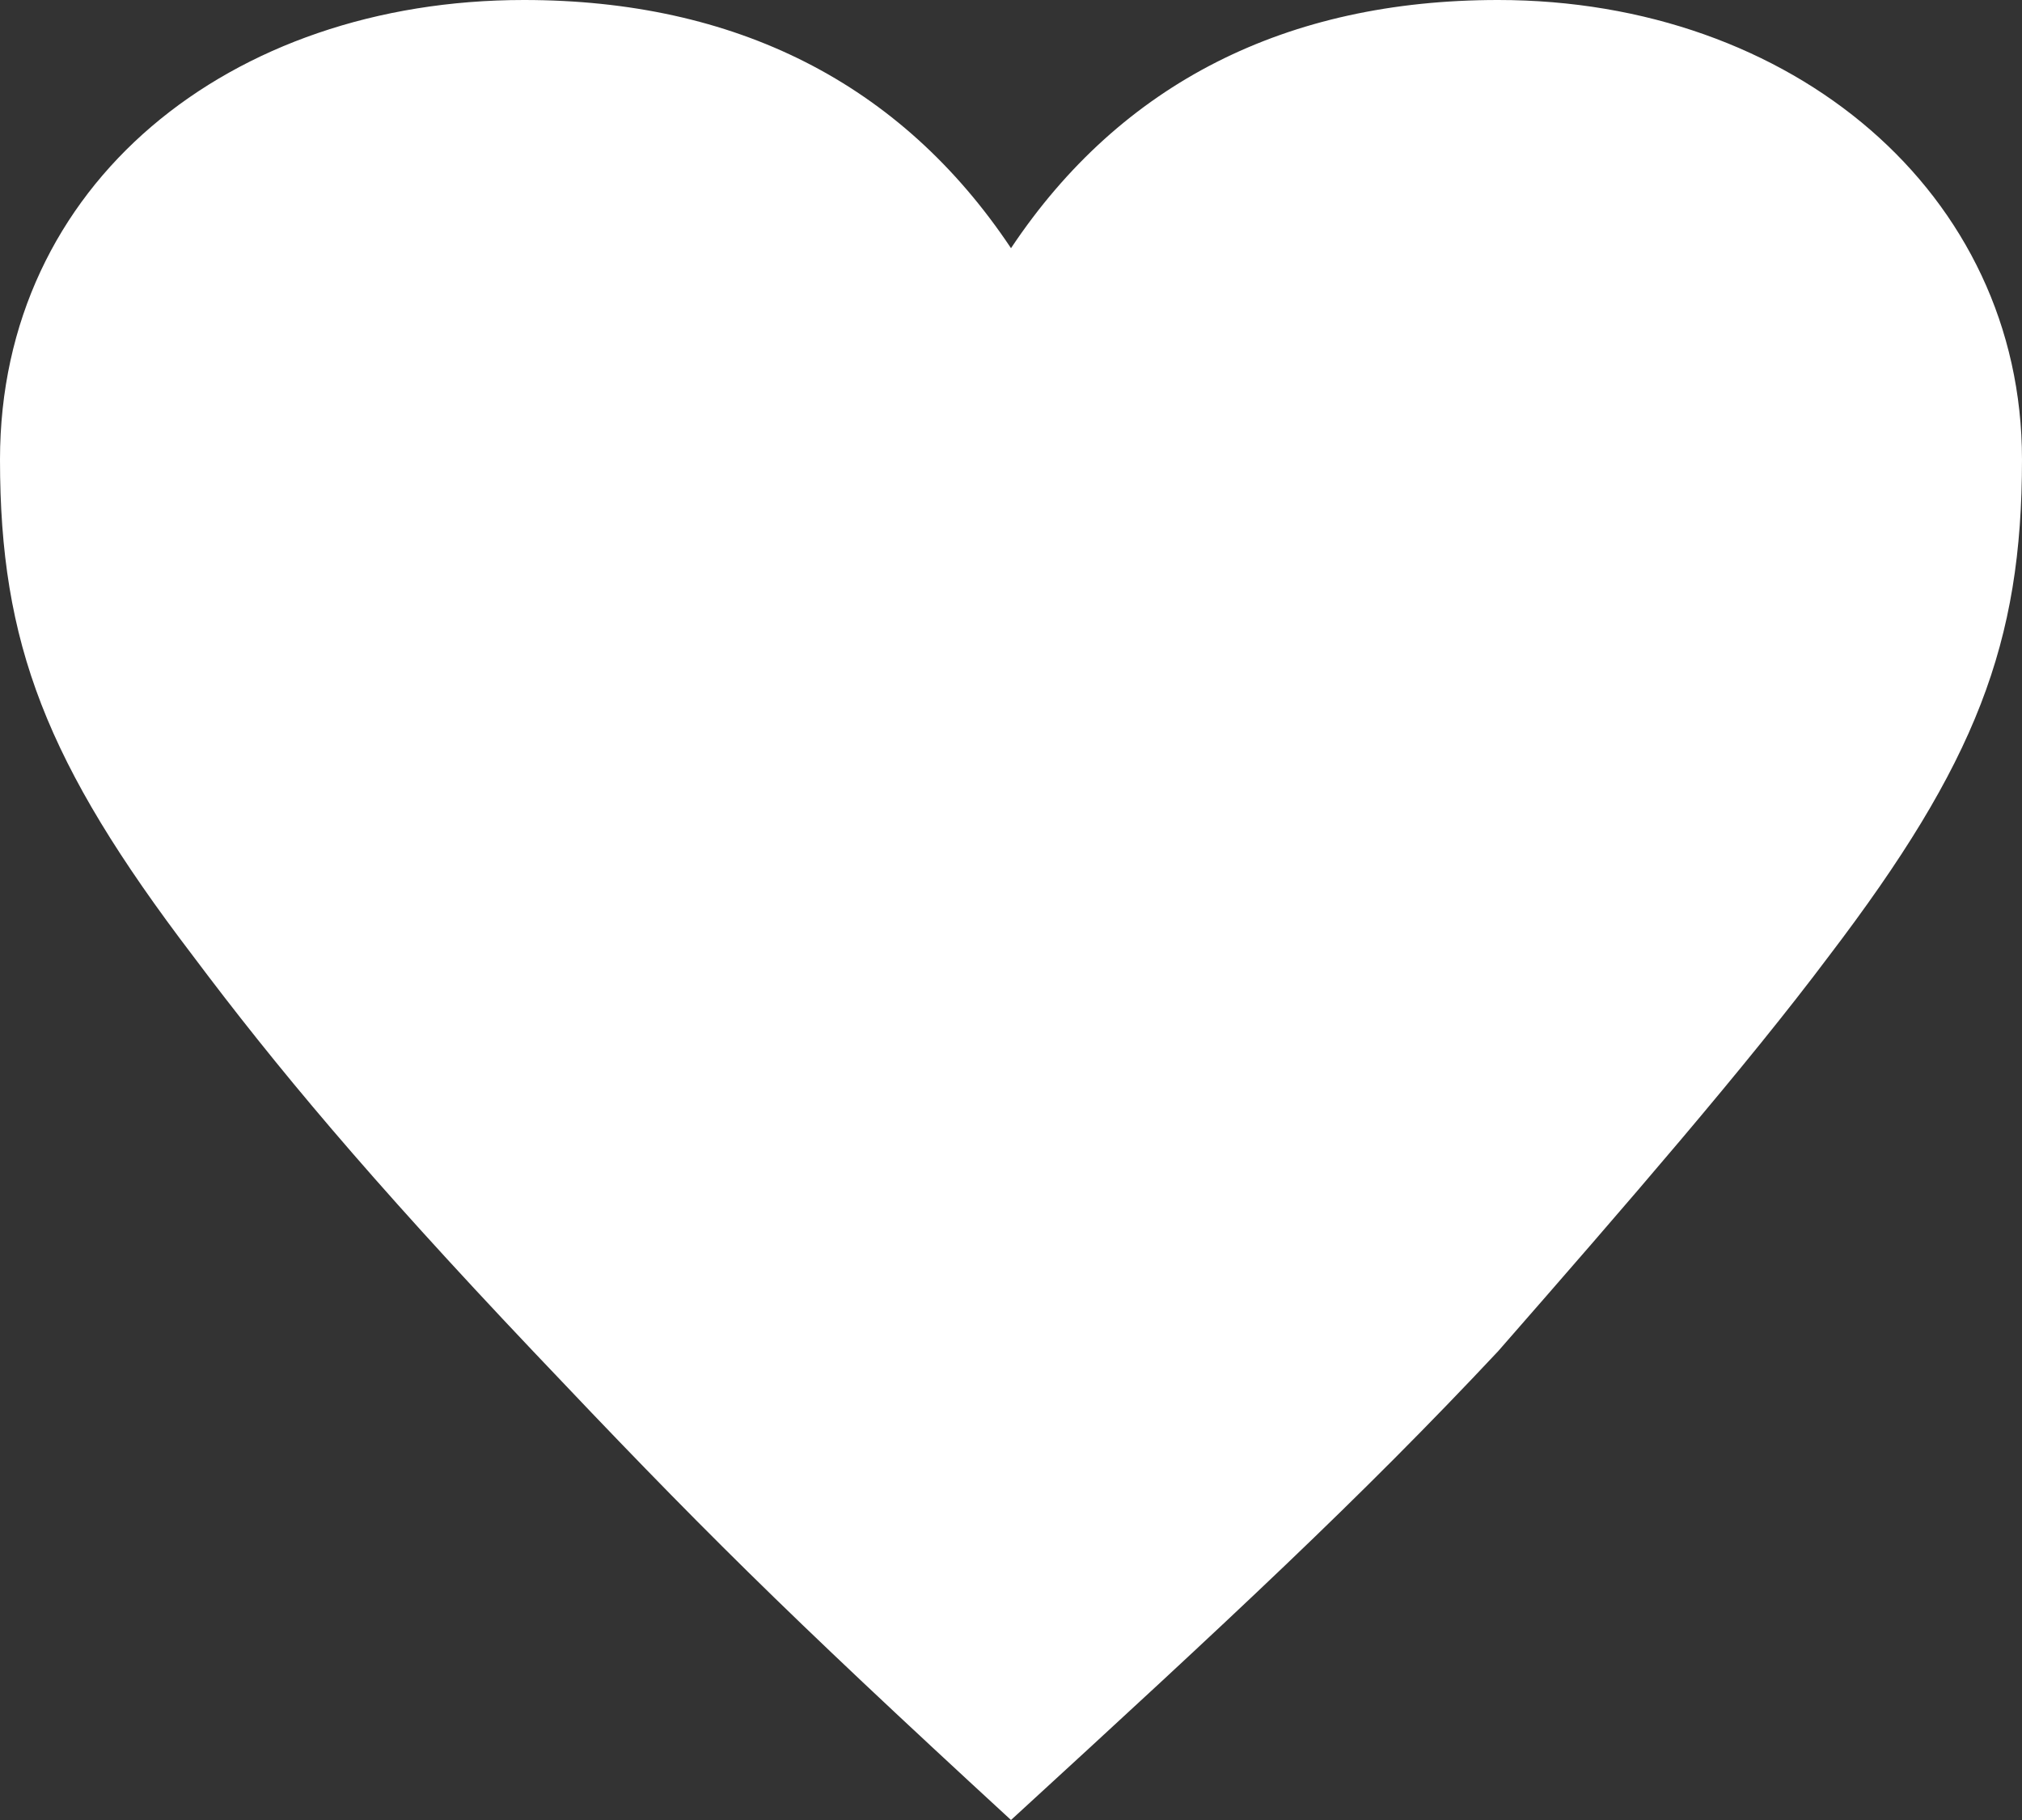 <?xml version="1.0" encoding="utf-8"?>
<!-- Generator: Adobe Illustrator 28.0.0, SVG Export Plug-In . SVG Version: 6.00 Build 0)  -->
<svg version="1.1" id="レイヤー_1" xmlns="http://www.w3.org/2000/svg" xmlns:xlink="http://www.w3.org/1999/xlink" x="0px"
	 y="0px" viewBox="0 0 22 19.8" style="enable-background:new 0 0 22 19.8;" xml:space="preserve">
<rect x="0" y="0" width="22" height="19.8" fill="#333333" stroke="none"/>
<style type="text/css">
	.st0{fill:#FFFFFF;}
</style>
<path class="st0" d="M5.8,14.7C4,12.8,3,11.6,2.1,10.4C0.5,8.3,0,7,0,5c0-3,2.5-5,5.7-5C8,0,9.8,0.9,11,2.7C12.2,0.9,14,0,16.3,0
	C19.5,0,22,2.1,22,5c0,2-0.5,3.3-2.1,5.4c-0.9,1.2-2.2,2.7-3.6,4.3c-1.5,1.6-2.9,2.9-5.3,5.1C8.5,17.5,7.6,16.6,5.8,14.7z"/>
</svg>
